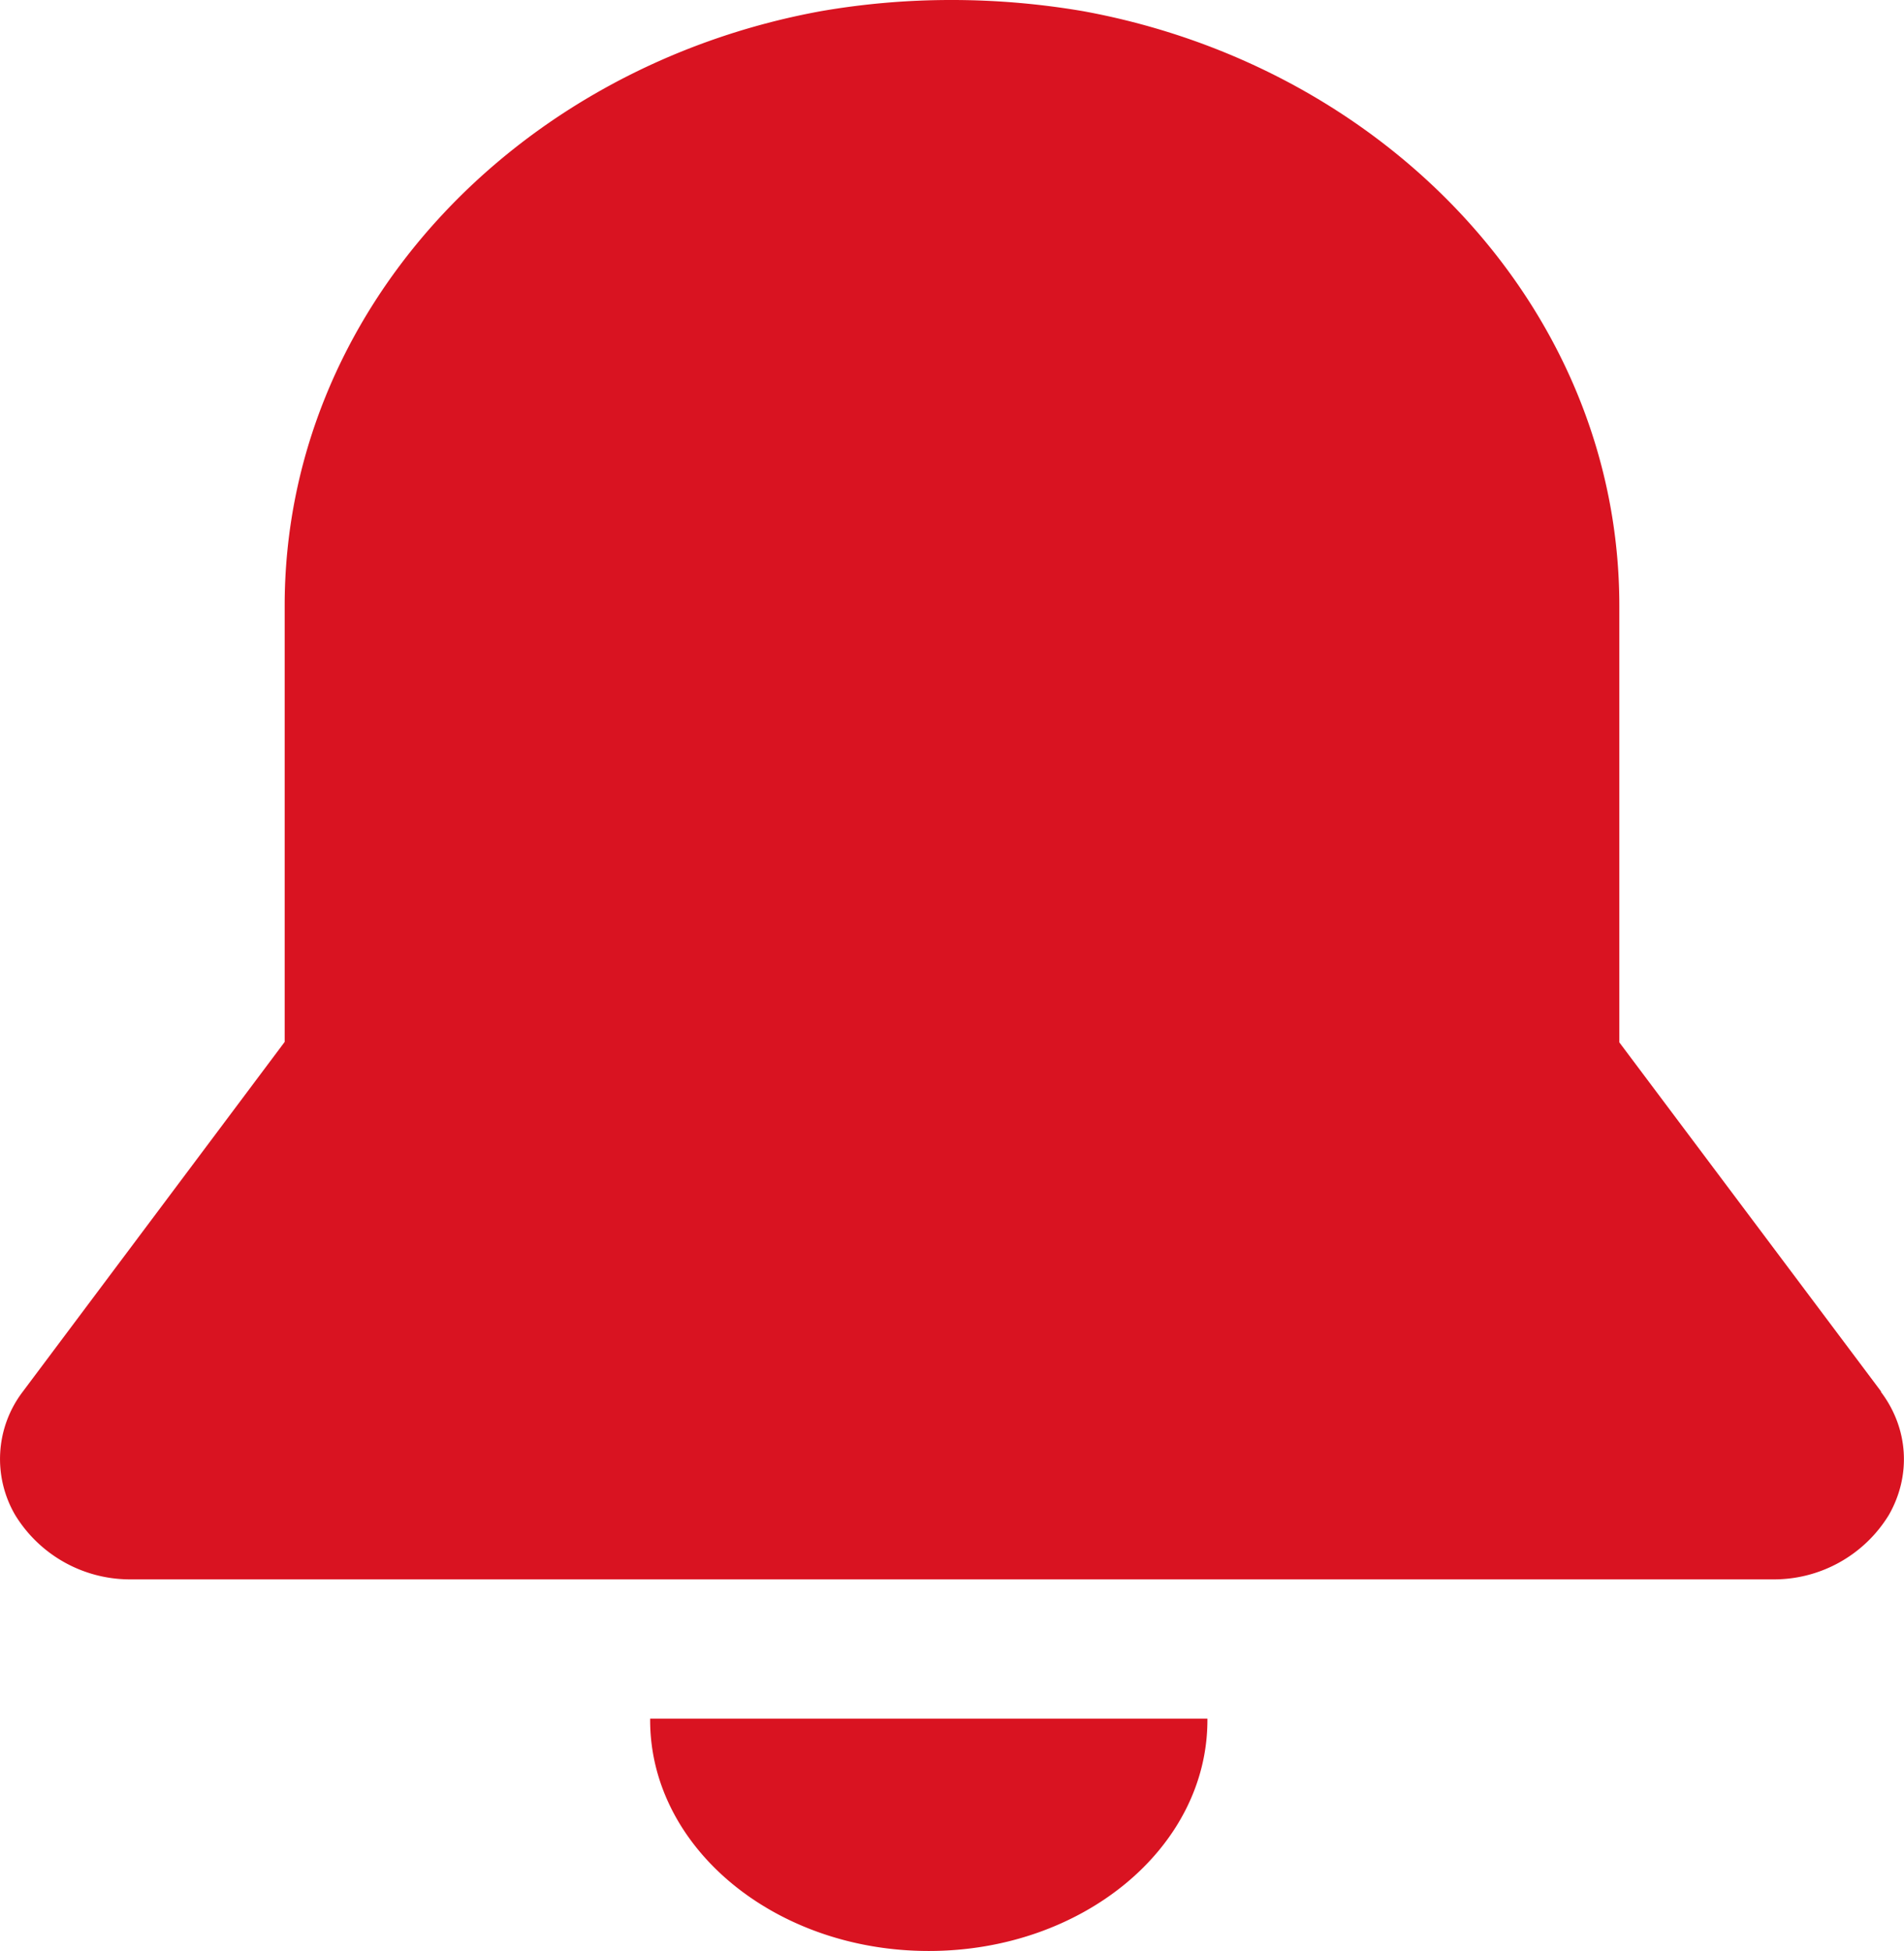 <svg xmlns="http://www.w3.org/2000/svg" width="41" height="42"><path fill="#D91321" fill-rule="evenodd" d="M14 37h12v.03c0 2.75-2.69 4.97-6 4.97s-6-2.22-6-4.97V37zm26.5-7.04c.6.79.66 1.81.17 2.66A2.9 2.9 0 0138.15 34H2.85a2.9 2.9 0 01-2.52-1.38 2.39 2.39 0 01.16-2.66l5.64-7.53v-9.39c0-6.33 4.97-11.6 11.55-12.8A16.4 16.4 0 0120.5 0c.94 0 1.88.08 2.82.24 6.58 1.2 11.55 6.47 11.55 12.8v9.4l5.64 7.52z"/></svg>